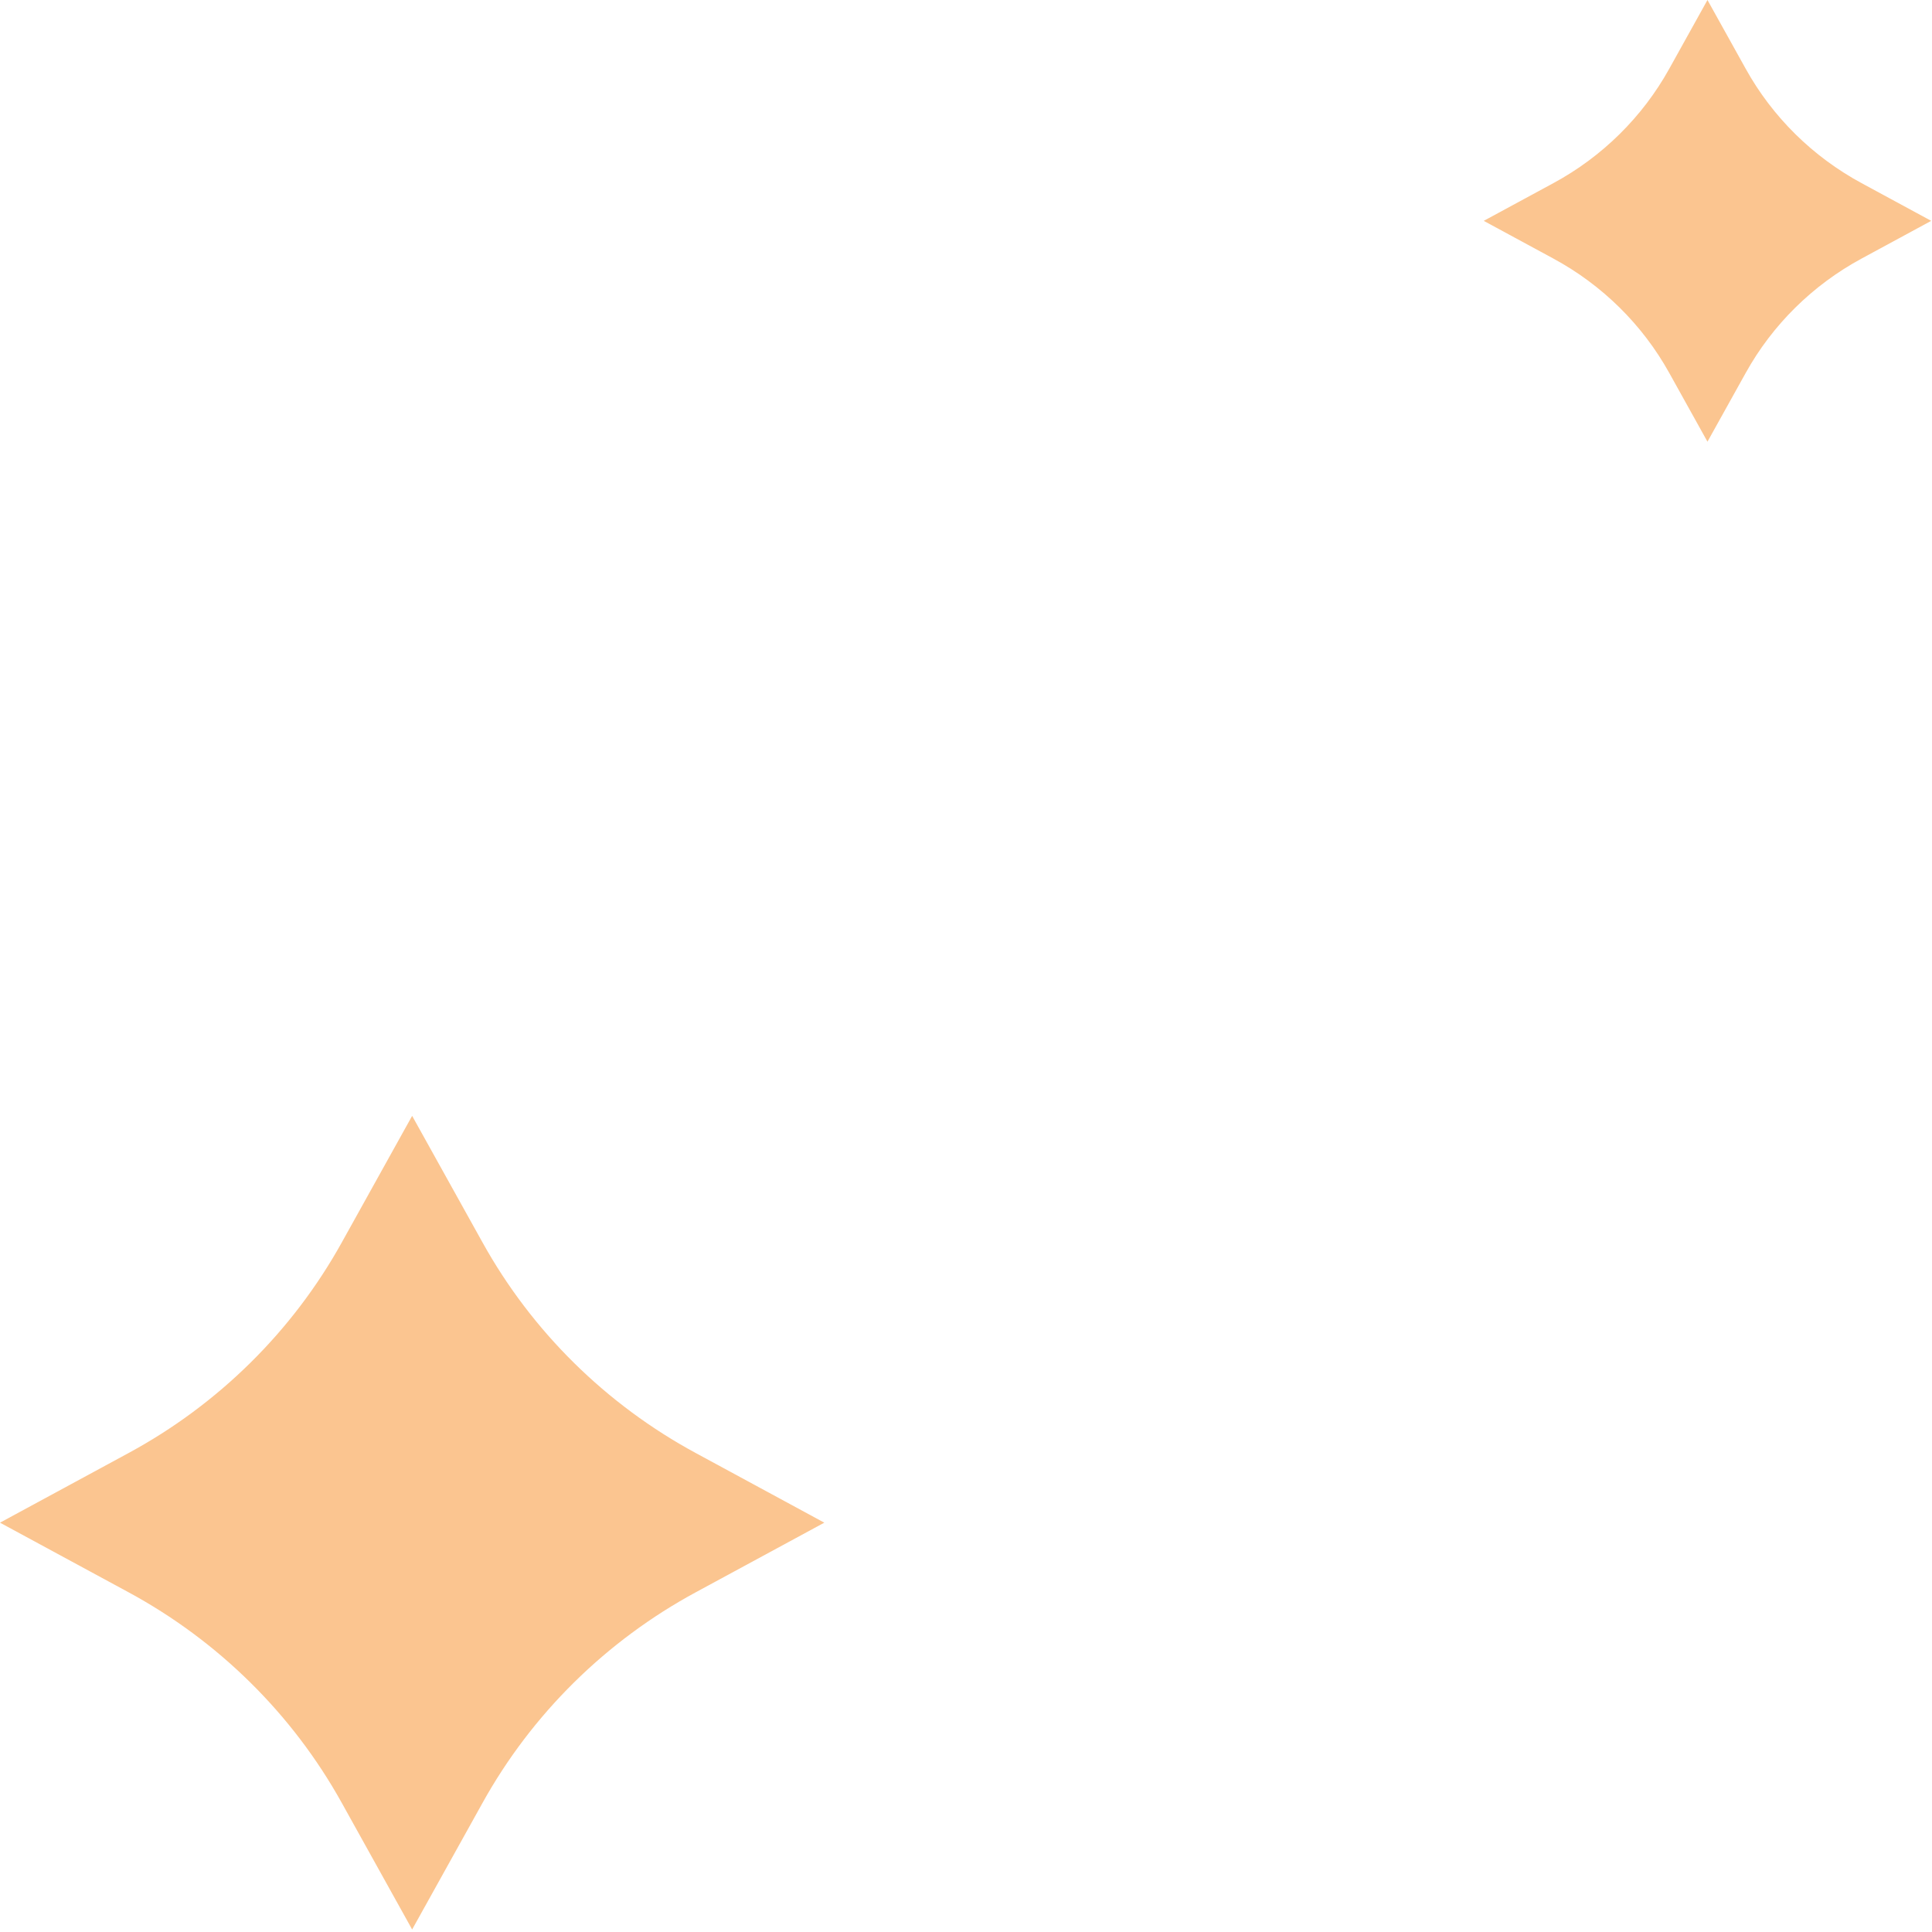 <svg viewBox="0 0 83 83" fill="none" xmlns="http://www.w3.org/2000/svg">
<path d="M29.906 62.432L35.413 65.415L29.906 68.397C26.037 70.488 22.846 73.638 20.728 77.457L17.706 82.892L14.685 77.457C12.567 73.638 9.376 70.488 5.507 68.397L0 65.415L5.507 62.432C9.376 60.342 12.567 57.192 14.685 53.373L17.706 47.938L20.728 53.373C22.846 57.192 26.037 60.342 29.906 62.432Z" fill="#FBC590"/>
<path d="M79.977 7.869L82.966 9.488L79.977 11.107C77.877 12.242 76.144 13.952 74.995 16.025L73.354 18.975L71.714 16.025C70.564 13.952 68.832 12.242 66.732 11.107L63.742 9.488L66.732 7.869C68.832 6.734 70.564 5.024 71.714 2.951L73.354 0L74.995 2.951C76.144 5.024 77.877 6.734 79.977 7.869Z" fill="#FBC590"/>
</svg>
